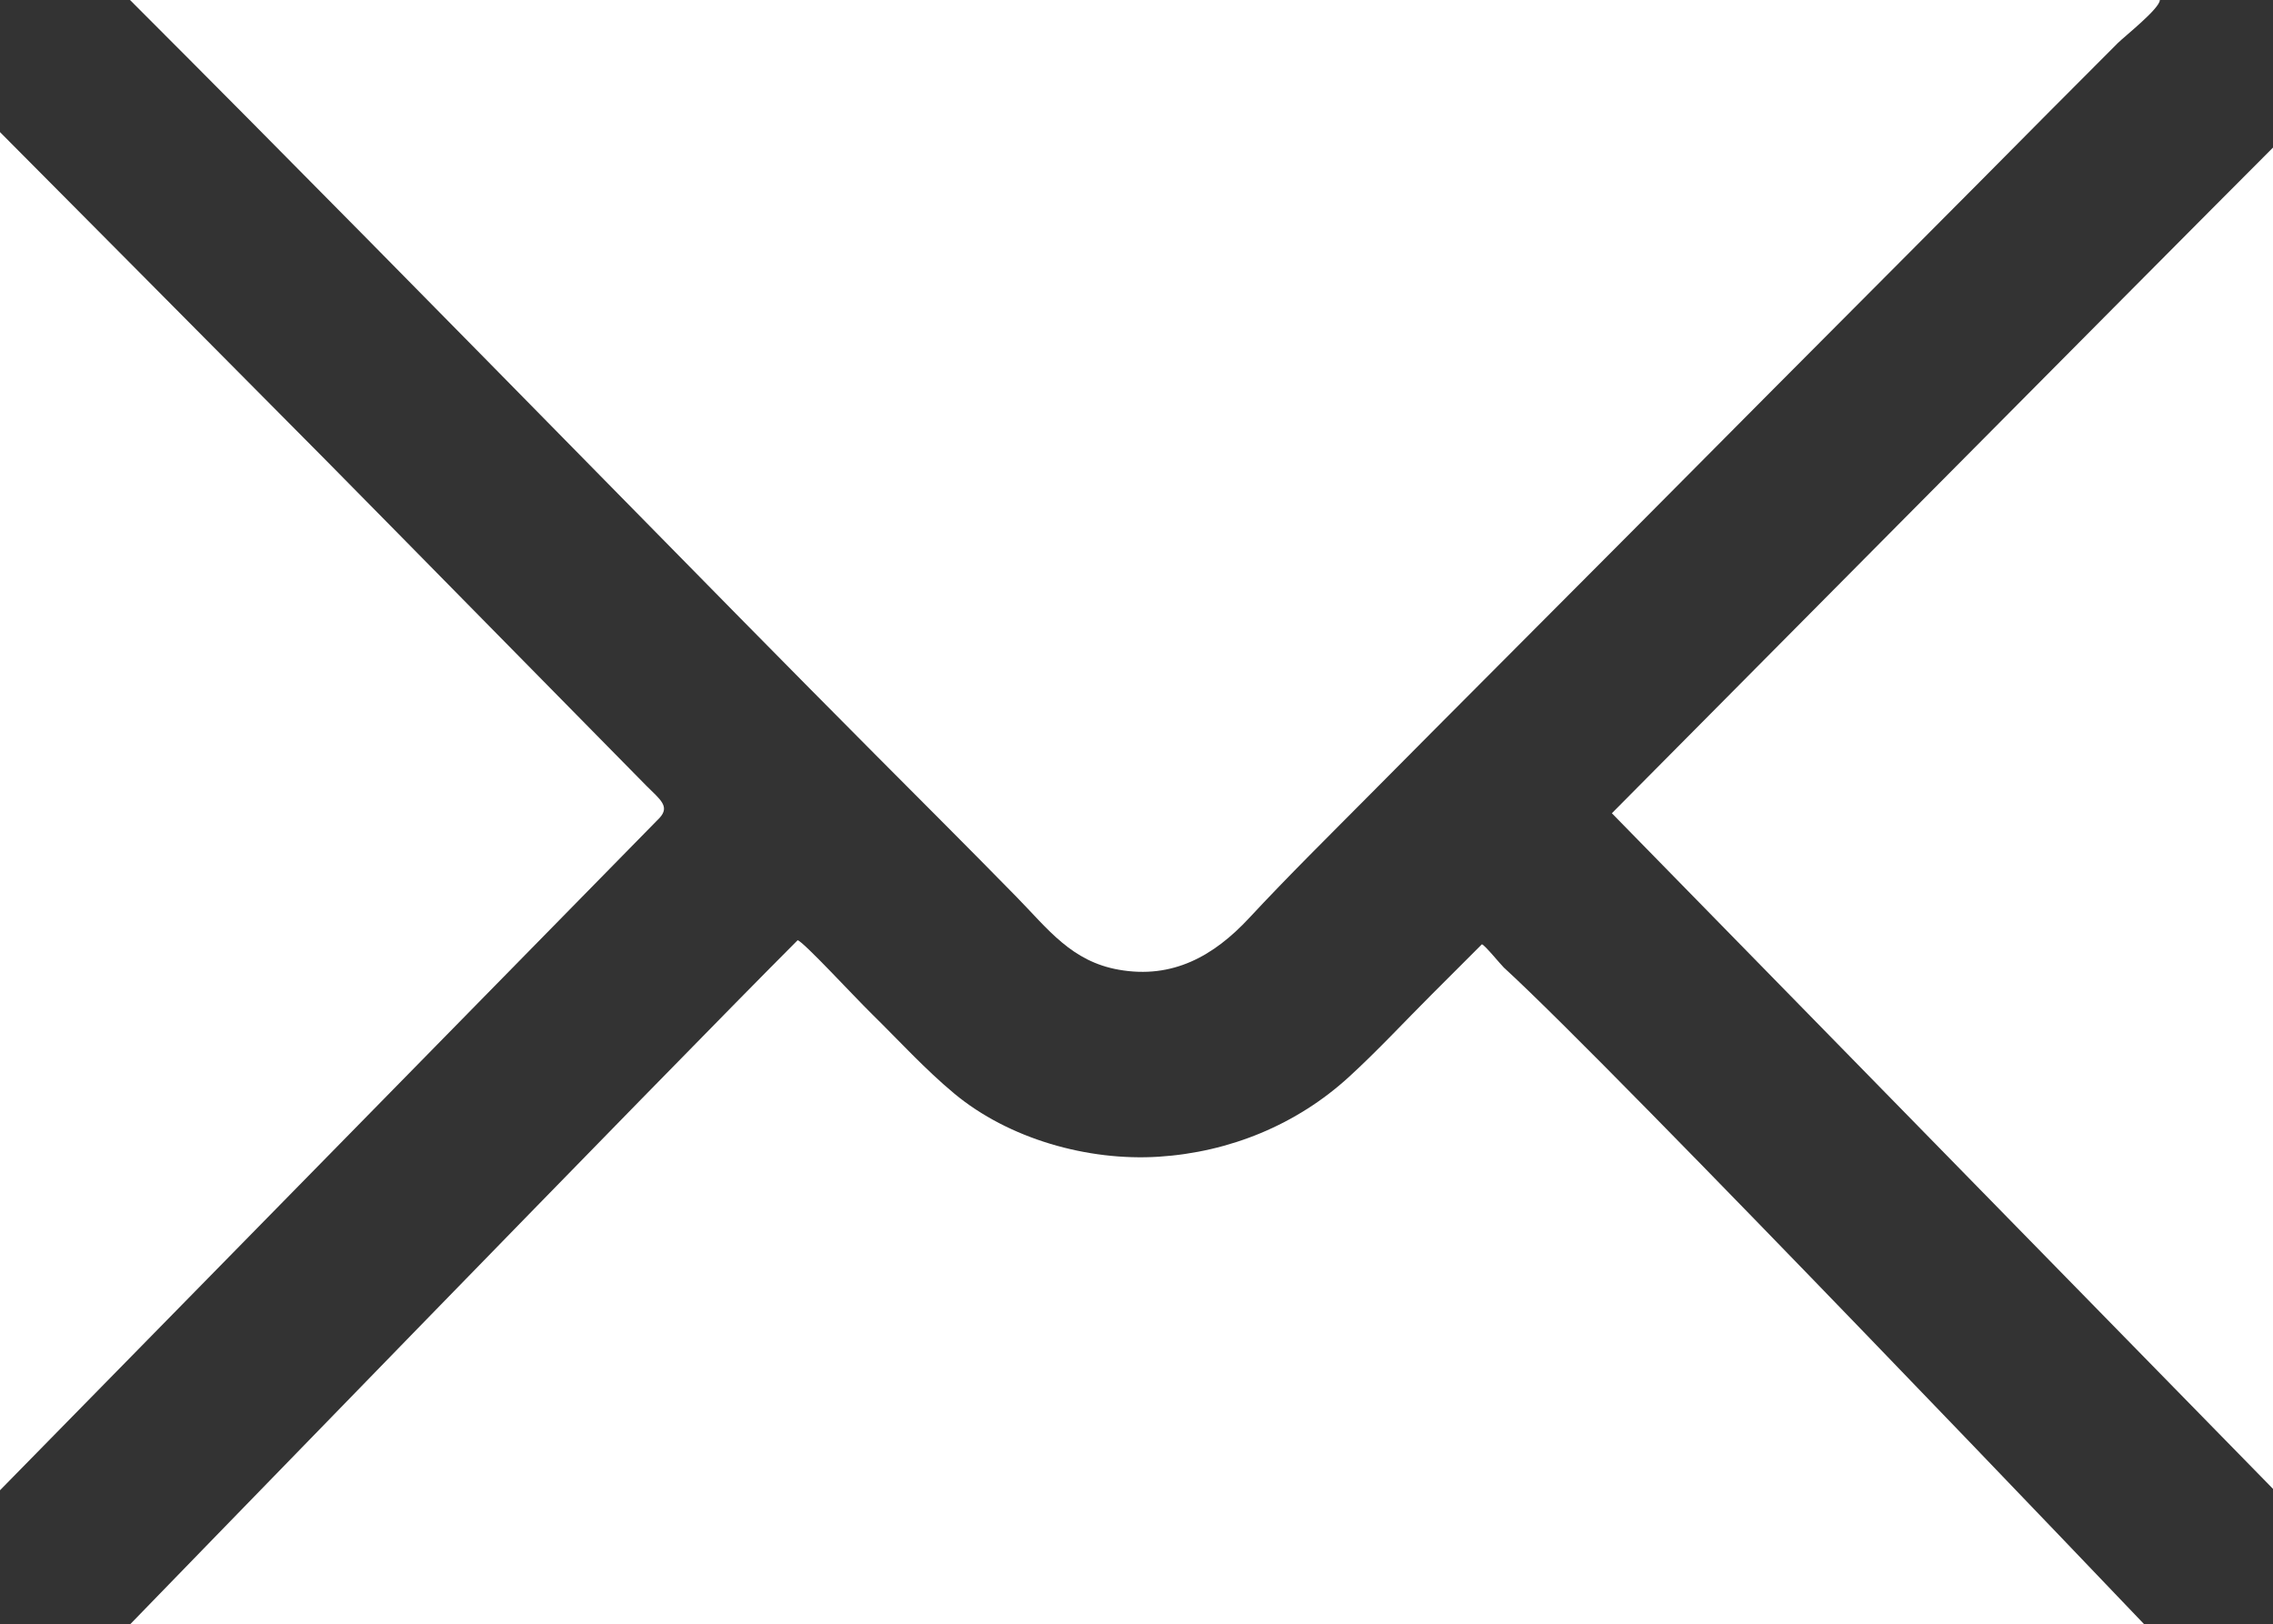 <?xml version="1.0" encoding="utf-8"?>
<!-- Generator: Adobe Illustrator 16.0.4, SVG Export Plug-In . SVG Version: 6.00 Build 0)  -->
<!DOCTYPE svg PUBLIC "-//W3C//DTD SVG 1.1//EN" "http://www.w3.org/Graphics/SVG/1.1/DTD/svg11.dtd">
<svg version="1.1" id="Layer_1" xmlns="http://www.w3.org/2000/svg" xmlns:xlink="http://www.w3.org/1999/xlink" x="0px" y="0px"
	 width="2202.667px" height="1574px" viewBox="0 0 2202.667 1574" enable-background="new 0 0 2202.667 1574" xml:space="preserve">
<rect x="0" y="0" width="2202.667" height="1574" fill="#333333" stroke="none"/>
<path fill-rule="evenodd" clip-rule="evenodd" fill="#FFFFFF" d="M2093,0c0,8.292-34.423,35.422-40.801,41.8
	c-22.476,22.476-44.95,44.952-67.335,67.518c-44.606,44.967-89.184,89.959-133.94,134.777
	c-90.225,90.348-180.159,180.984-270.178,271.536c-84.206,84.704-168.754,169.068-252.833,253.897
	c-39.387,39.738-79.273,78.973-117.37,119.947c-34.447,37.048-74.324,59.29-126.302,50.157
	c-45.938-8.072-68.532-39.266-99.241-70.632c-44.562-45.515-89.66-90.495-134.603-135.633
	c-88.334-88.717-176.065-178.083-263.809-267.385C433.553,310.229,280.393,154.391,126,0C781.601,0,1437.333,0,2093,0z"/>
<path fill-rule="evenodd" clip-rule="evenodd" fill="#FFFFFF" d="M315.629,445.782c61.974,62.659,299.807,304.655,310.704,315.552
	c13.34,13.339,23.155,19.997,12.782,31.225L0,1444V128C0,128,258.085,387.603,315.629,445.782z"/>
<path fill-rule="evenodd" clip-rule="evenodd" fill="#FFFFFF" d="M2204,1444l-642-656c0,0,531.729-536.066,640.667-645
	C2203.333,143,2204,1444,2204,1444z"/>
<path fill-rule="evenodd" clip-rule="evenodd" fill="#FFFFFF" d="M845.2,982.8c26.143,25.692,51.241,53.286,79.447,76.744
	c53.023,44.1,129.641,65.619,198.075,61.28c68.81-4.362,133.924-31.013,184.632-77.465c27.718-25.392,53.405-53.118,79.979-79.692
	c16.222-16.222,32.444-32.444,48.667-48.667c2.303,0,18.78,20.23,21.353,22.577C1563.06,1033.986,2078,1574,2078,1574H126
	c0,0,526.843-542.843,647-663C779.438,913.294,826.365,964.29,845.2,982.8z"/>
</svg>

